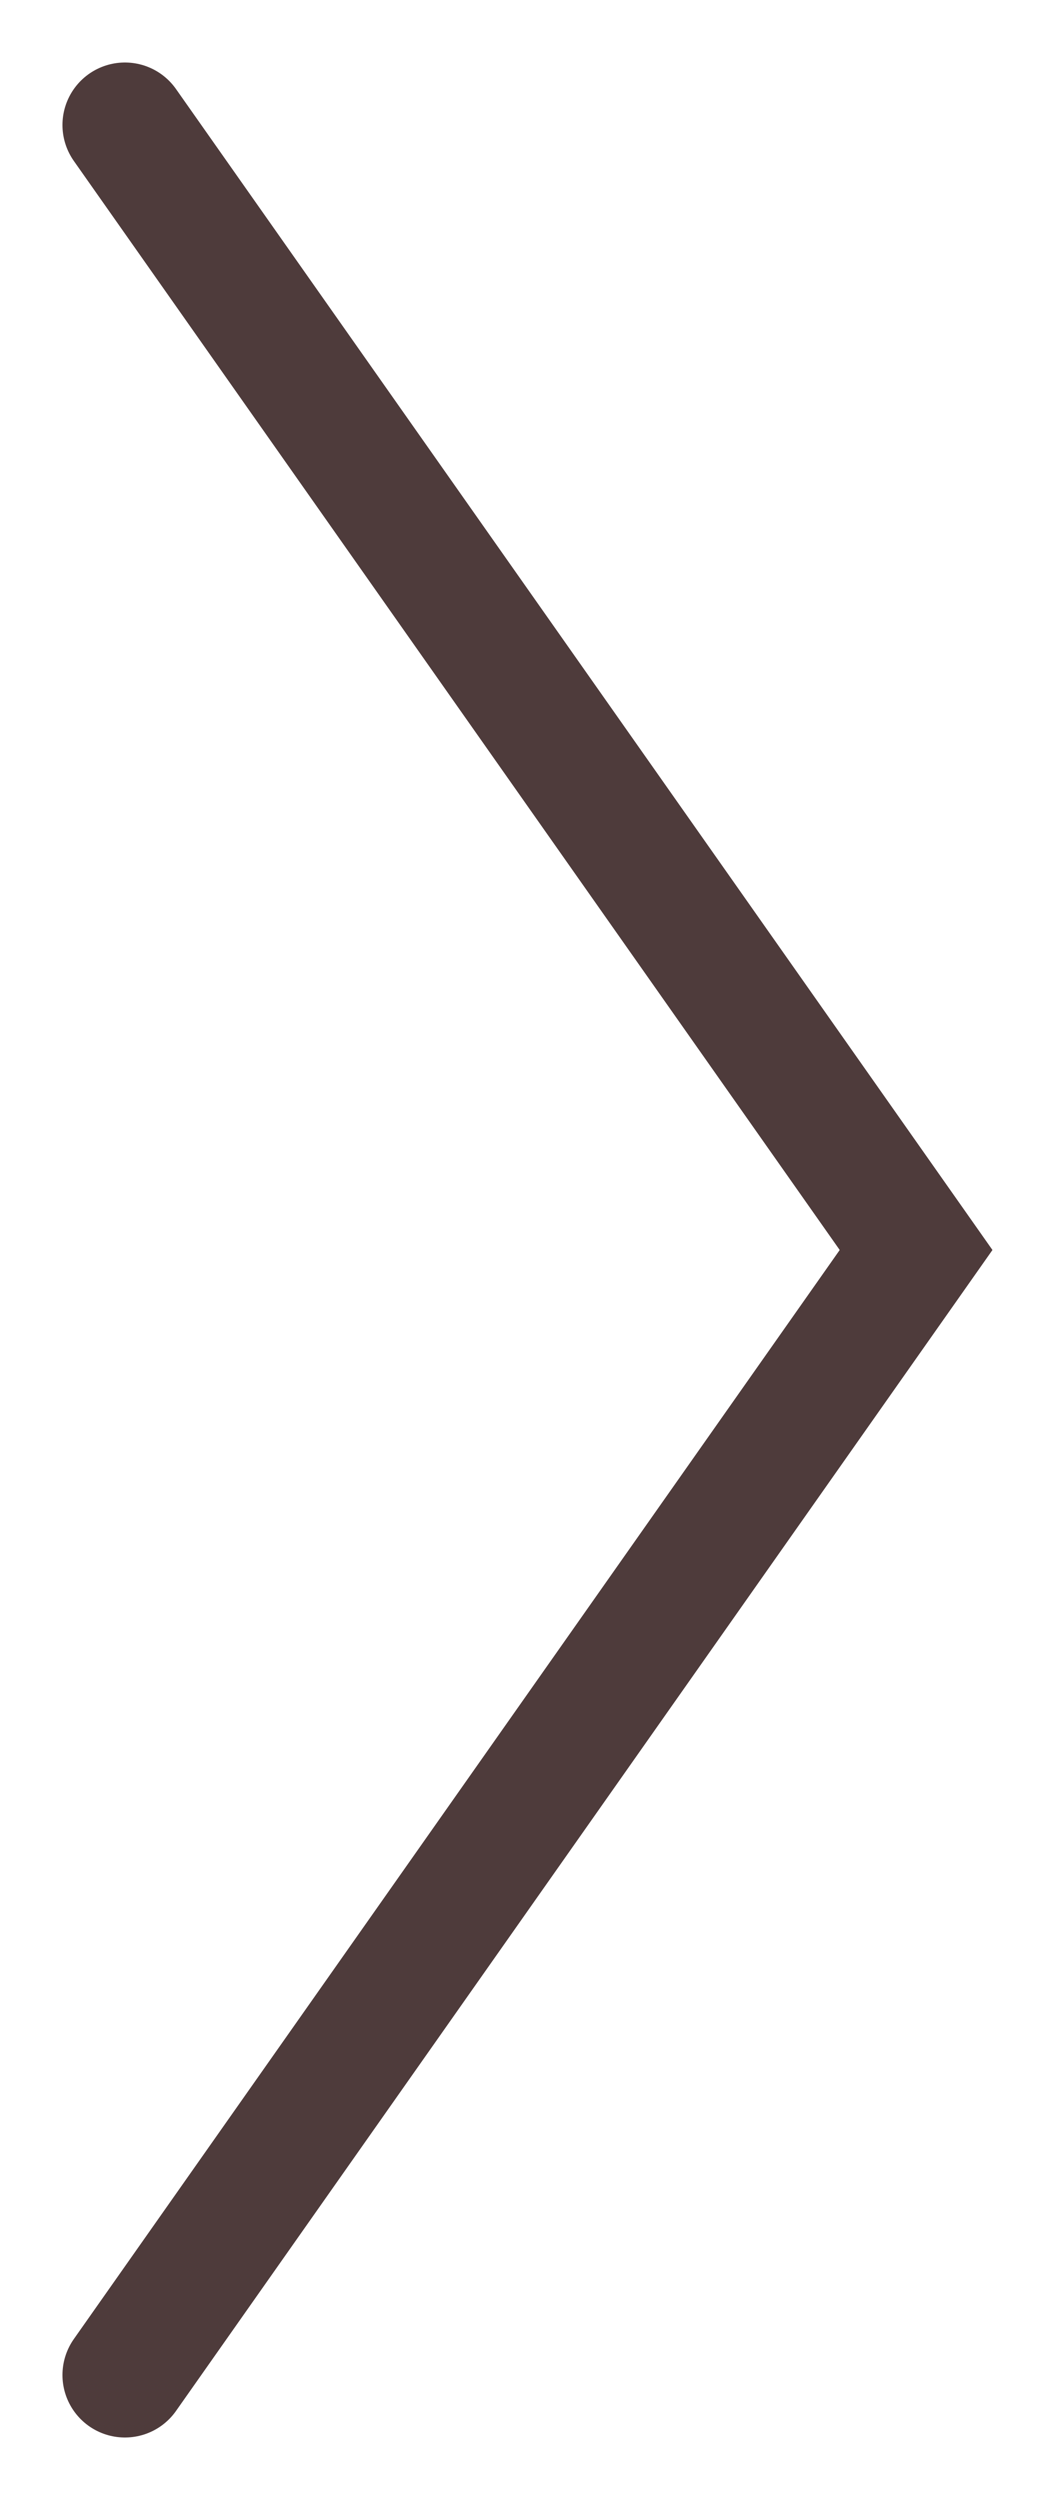 <svg version="1.1"
   baseProfile="full"
   xmlns="http://www.w3.org/2000/svg"
   xmlns:xlink="http://www.w3.org/1999/xlink"
   xmlns:ev="http://www.w3.org/2001/xml-events"
   width="25" height="60">

   <polyline points="3,3 22,30 3,57" style="fill:none;stroke: #4e3b3b;stroke-width: 3;stroke-linecap:round;"></polyline>

</svg>